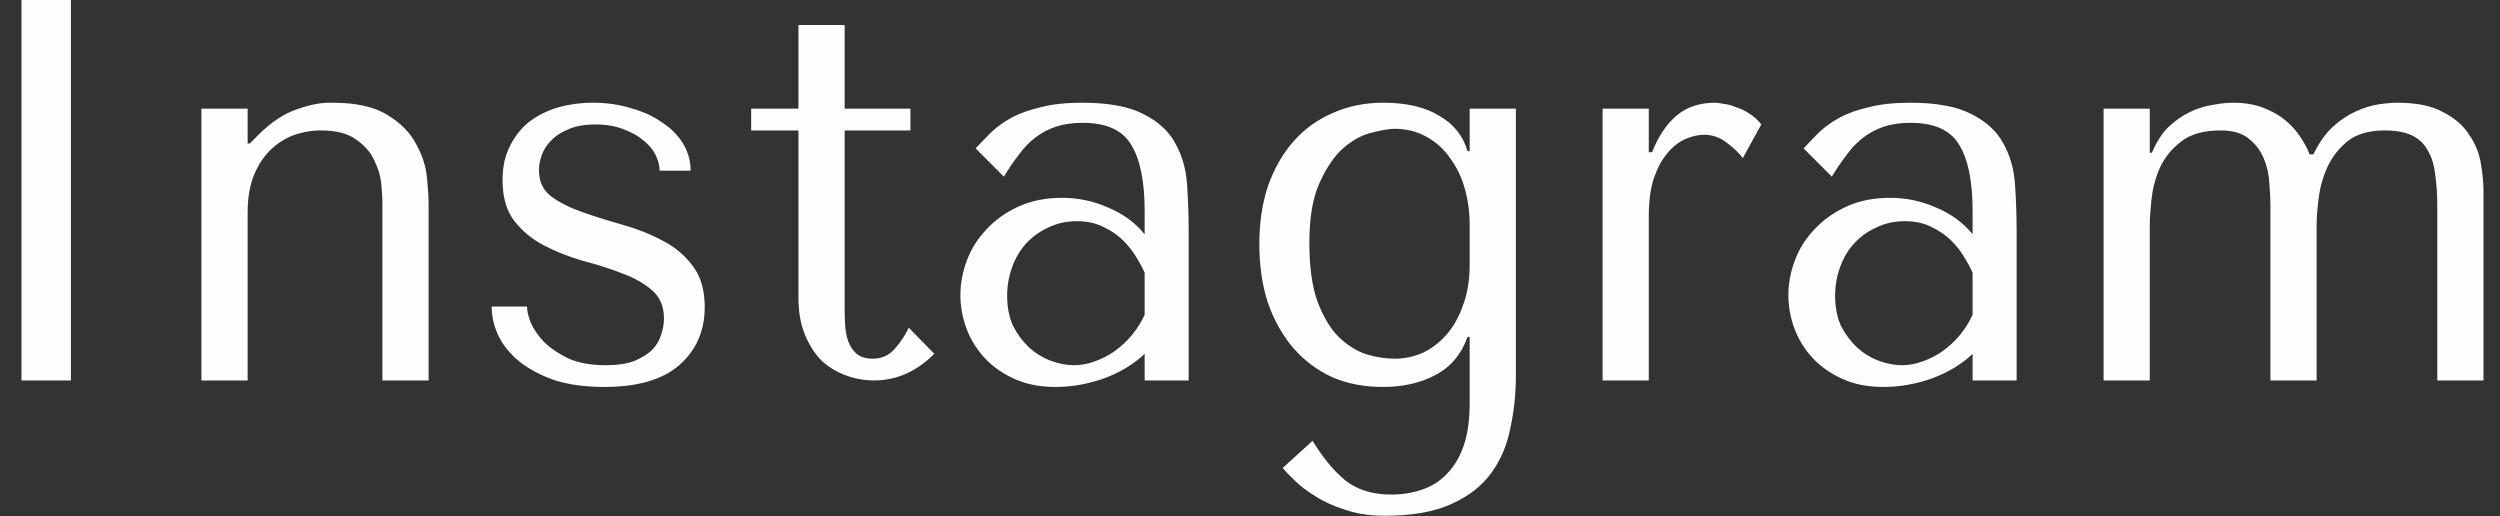 <?xml version="1.0" encoding="UTF-8"?> <svg xmlns="http://www.w3.org/2000/svg" width="92" height="19" viewBox="0 0 92 19" fill="none"><rect x="0" y="0" width="92" height="19" fill="#333333" stroke="none"/> <path d="M0.79 -9.53674e-07V14H2.61V-9.53674e-07H0.79ZM15.773 14V7.52C15.773 7.28 15.752 6.953 15.713 6.54C15.672 6.113 15.539 5.7 15.312 5.3C15.099 4.887 14.752 4.533 14.273 4.24C13.793 3.933 13.113 3.78 12.232 3.78C11.846 3.767 11.412 3.847 10.932 4.02C10.453 4.18 9.979 4.493 9.512 4.96L9.193 5.28H9.113V4H7.412V14H9.113V7.82C9.113 7.3 9.186 6.853 9.332 6.48C9.479 6.107 9.679 5.793 9.932 5.54C10.186 5.287 10.473 5.1 10.793 4.98C11.126 4.86 11.466 4.8 11.812 4.8C12.373 4.8 12.806 4.913 13.113 5.14C13.419 5.353 13.639 5.607 13.773 5.9C13.919 6.193 14.006 6.487 14.033 6.78C14.059 7.073 14.072 7.287 14.072 7.42V14H15.773ZM25.414 6.28C25.414 5.92 25.32 5.587 25.134 5.28C24.947 4.973 24.687 4.713 24.354 4.5C24.034 4.273 23.654 4.1 23.214 3.98C22.787 3.847 22.327 3.78 21.834 3.78C21.367 3.78 20.927 3.84 20.514 3.96C20.114 4.08 19.76 4.26 19.454 4.5C19.16 4.74 18.927 5.04 18.754 5.4C18.58 5.747 18.494 6.153 18.494 6.62C18.494 7.26 18.64 7.767 18.934 8.14C19.227 8.513 19.594 8.813 20.034 9.04C20.474 9.267 20.947 9.453 21.454 9.6C21.974 9.733 22.454 9.887 22.894 10.06C23.334 10.22 23.7 10.427 23.994 10.68C24.287 10.933 24.434 11.28 24.434 11.72C24.434 11.907 24.4 12.1 24.334 12.3C24.28 12.5 24.174 12.687 24.014 12.86C23.854 13.02 23.634 13.16 23.354 13.28C23.074 13.387 22.72 13.44 22.294 13.44C21.76 13.44 21.307 13.36 20.934 13.2C20.574 13.027 20.274 12.827 20.034 12.6C19.807 12.36 19.64 12.12 19.534 11.88C19.44 11.64 19.394 11.44 19.394 11.28H18.094C18.094 11.653 18.18 12.02 18.354 12.38C18.527 12.727 18.787 13.04 19.134 13.32C19.494 13.6 19.927 13.827 20.434 14C20.954 14.16 21.554 14.24 22.234 14.24C23.46 14.24 24.38 13.973 24.994 13.44C25.62 12.893 25.934 12.18 25.934 11.3C25.934 10.66 25.78 10.147 25.474 9.76C25.18 9.373 24.807 9.067 24.354 8.84C23.9 8.6 23.407 8.407 22.874 8.26C22.354 8.113 21.867 7.96 21.414 7.8C20.96 7.64 20.58 7.447 20.274 7.22C19.98 6.993 19.834 6.673 19.834 6.26C19.834 6.087 19.867 5.907 19.934 5.72C20 5.52 20.114 5.34 20.274 5.18C20.434 5.007 20.647 4.867 20.914 4.76C21.18 4.64 21.514 4.58 21.914 4.58C22.314 4.58 22.66 4.64 22.954 4.76C23.247 4.867 23.494 5.007 23.694 5.18C23.894 5.34 24.04 5.52 24.134 5.72C24.227 5.92 24.274 6.107 24.274 6.28H25.414ZM27.643 4.8V4H29.383V0.92H31.083V4H33.503V4.8H31.083V11.44C31.083 11.6 31.09 11.787 31.103 12C31.116 12.2 31.156 12.393 31.223 12.58C31.29 12.753 31.39 12.9 31.523 13.02C31.67 13.14 31.87 13.2 32.123 13.2C32.443 13.2 32.71 13.08 32.923 12.84C33.136 12.6 33.31 12.34 33.443 12.06L34.383 13.02C33.73 13.673 32.99 14 32.163 14C31.816 14 31.476 13.94 31.143 13.82C30.81 13.7 30.51 13.52 30.243 13.28C29.99 13.027 29.783 12.707 29.623 12.32C29.463 11.933 29.383 11.48 29.383 10.96V4.8H27.643ZM39.823 3.78C40.796 3.78 41.55 3.92 42.083 4.2C42.616 4.467 43.003 4.82 43.243 5.26C43.496 5.7 43.643 6.207 43.683 6.78C43.723 7.353 43.743 7.94 43.743 8.54V14H42.123V13.02C41.736 13.393 41.243 13.693 40.643 13.92C40.043 14.133 39.443 14.24 38.843 14.24C38.27 14.24 37.763 14.14 37.323 13.94C36.883 13.74 36.516 13.48 36.223 13.16C35.93 12.84 35.71 12.48 35.563 12.08C35.416 11.68 35.343 11.273 35.343 10.86C35.343 10.433 35.423 10.007 35.583 9.58C35.743 9.153 35.983 8.773 36.303 8.44C36.623 8.093 37.016 7.813 37.483 7.6C37.95 7.387 38.483 7.28 39.083 7.28C39.683 7.28 40.25 7.4 40.783 7.64C41.33 7.867 41.776 8.193 42.123 8.62V7.76C42.123 6.667 41.956 5.853 41.623 5.32C41.303 4.787 40.71 4.52 39.843 4.52C39.47 4.52 39.143 4.567 38.863 4.66C38.583 4.753 38.33 4.887 38.103 5.06C37.89 5.22 37.69 5.427 37.503 5.68C37.316 5.92 37.13 6.193 36.943 6.5L35.903 5.46C36.09 5.26 36.283 5.06 36.483 4.86C36.696 4.66 36.95 4.48 37.243 4.32C37.55 4.16 37.91 4.033 38.323 3.94C38.736 3.833 39.236 3.78 39.823 3.78ZM42.123 10.04C42.056 9.88 41.956 9.693 41.823 9.48C41.703 9.267 41.543 9.06 41.343 8.86C41.143 8.66 40.903 8.493 40.623 8.36C40.343 8.213 40.01 8.14 39.623 8.14C39.236 8.14 38.883 8.22 38.563 8.38C38.243 8.527 37.97 8.727 37.743 8.98C37.53 9.22 37.363 9.507 37.243 9.84C37.123 10.173 37.063 10.52 37.063 10.88C37.063 11.307 37.136 11.68 37.283 12C37.443 12.307 37.643 12.573 37.883 12.8C38.123 13.013 38.39 13.173 38.683 13.28C38.976 13.387 39.256 13.44 39.523 13.44C39.776 13.44 40.03 13.393 40.283 13.3C40.55 13.207 40.796 13.08 41.023 12.92C41.263 12.747 41.476 12.547 41.663 12.32C41.85 12.093 42.003 11.847 42.123 11.58V10.04ZM54.084 14.84C54.084 15.453 54.01 15.973 53.864 16.4C53.717 16.827 53.51 17.173 53.244 17.44C52.99 17.707 52.684 17.9 52.324 18.02C51.977 18.14 51.604 18.2 51.204 18.2C50.497 18.2 49.924 18.02 49.484 17.66C49.057 17.3 48.664 16.82 48.304 16.22L47.204 17.22C47.297 17.34 47.444 17.493 47.644 17.68C47.844 17.88 48.097 18.073 48.404 18.26C48.71 18.46 49.077 18.627 49.504 18.76C49.93 18.907 50.417 18.98 50.964 18.98C51.977 18.98 52.797 18.833 53.424 18.54C54.05 18.26 54.537 17.88 54.884 17.4C55.23 16.92 55.464 16.367 55.584 15.74C55.717 15.127 55.784 14.487 55.784 13.82V4H54.084V5.56H54.004C53.844 5 53.497 4.567 52.964 4.26C52.444 3.94 51.757 3.78 50.904 3.78C50.224 3.78 49.604 3.907 49.044 4.16C48.484 4.4 48.004 4.747 47.604 5.2C47.204 5.653 46.89 6.2 46.664 6.84C46.45 7.48 46.344 8.193 46.344 8.98C46.344 9.78 46.45 10.507 46.664 11.16C46.89 11.8 47.204 12.353 47.604 12.82C48.004 13.273 48.477 13.627 49.024 13.88C49.584 14.12 50.204 14.24 50.884 14.24C51.63 14.24 52.277 14.093 52.824 13.8C53.384 13.507 53.777 13.04 54.004 12.4H54.084V14.84ZM54.084 9.74C54.084 10.3 54.004 10.793 53.844 11.22C53.697 11.647 53.497 12.007 53.244 12.3C52.99 12.593 52.697 12.82 52.364 12.98C52.03 13.127 51.684 13.2 51.324 13.2C51.004 13.2 50.657 13.147 50.284 13.04C49.924 12.92 49.584 12.707 49.264 12.4C48.957 12.093 48.697 11.66 48.484 11.1C48.284 10.54 48.184 9.82 48.184 8.94C48.184 8.007 48.31 7.267 48.564 6.72C48.817 6.16 49.11 5.733 49.444 5.44C49.79 5.147 50.137 4.96 50.484 4.88C50.844 4.787 51.124 4.74 51.324 4.74C51.764 4.74 52.157 4.84 52.504 5.04C52.85 5.227 53.137 5.487 53.364 5.82C53.604 6.14 53.784 6.513 53.904 6.94C54.024 7.367 54.084 7.807 54.084 8.26V9.74ZM58.975 4V14H60.675V7.96C60.675 7.413 60.735 6.953 60.855 6.58C60.988 6.193 61.155 5.88 61.355 5.64C61.555 5.4 61.775 5.227 62.015 5.12C62.255 5.013 62.488 4.96 62.715 4.96C63.022 4.96 63.302 5.06 63.555 5.26C63.822 5.46 64.015 5.647 64.135 5.82L64.815 4.58C64.695 4.42 64.548 4.287 64.375 4.18C64.215 4.073 64.048 3.993 63.875 3.94C63.715 3.873 63.562 3.833 63.415 3.82C63.282 3.793 63.182 3.78 63.115 3.78C62.555 3.78 62.088 3.933 61.715 4.24C61.342 4.547 61.035 5 60.795 5.6H60.675V4H58.975ZM70.292 3.78C71.265 3.78 72.018 3.92 72.552 4.2C73.085 4.467 73.472 4.82 73.712 5.26C73.965 5.7 74.112 6.207 74.152 6.78C74.192 7.353 74.212 7.94 74.212 8.54V14H72.592V13.02C72.205 13.393 71.712 13.693 71.112 13.92C70.512 14.133 69.912 14.24 69.312 14.24C68.738 14.24 68.232 14.14 67.792 13.94C67.352 13.74 66.985 13.48 66.692 13.16C66.398 12.84 66.178 12.48 66.032 12.08C65.885 11.68 65.812 11.273 65.812 10.86C65.812 10.433 65.892 10.007 66.052 9.58C66.212 9.153 66.452 8.773 66.772 8.44C67.092 8.093 67.485 7.813 67.952 7.6C68.418 7.387 68.952 7.28 69.552 7.28C70.152 7.28 70.718 7.4 71.252 7.64C71.798 7.867 72.245 8.193 72.592 8.62V7.76C72.592 6.667 72.425 5.853 72.092 5.32C71.772 4.787 71.178 4.52 70.312 4.52C69.938 4.52 69.612 4.567 69.332 4.66C69.052 4.753 68.798 4.887 68.572 5.06C68.358 5.22 68.158 5.427 67.972 5.68C67.785 5.92 67.598 6.193 67.412 6.5L66.372 5.46C66.558 5.26 66.752 5.06 66.952 4.86C67.165 4.66 67.418 4.48 67.712 4.32C68.018 4.16 68.378 4.033 68.792 3.94C69.205 3.833 69.705 3.78 70.292 3.78ZM72.592 10.04C72.525 9.88 72.425 9.693 72.292 9.48C72.172 9.267 72.012 9.06 71.812 8.86C71.612 8.66 71.372 8.493 71.092 8.36C70.812 8.213 70.478 8.14 70.092 8.14C69.705 8.14 69.352 8.22 69.032 8.38C68.712 8.527 68.438 8.727 68.212 8.98C67.998 9.22 67.832 9.507 67.712 9.84C67.592 10.173 67.532 10.52 67.532 10.88C67.532 11.307 67.605 11.68 67.752 12C67.912 12.307 68.112 12.573 68.352 12.8C68.592 13.013 68.858 13.173 69.152 13.28C69.445 13.387 69.725 13.44 69.992 13.44C70.245 13.44 70.498 13.393 70.752 13.3C71.018 13.207 71.265 13.08 71.492 12.92C71.732 12.747 71.945 12.547 72.132 12.32C72.318 12.093 72.472 11.847 72.592 11.58V10.04ZM79.112 14V8.3C79.112 8.06 79.132 7.747 79.172 7.36C79.213 6.96 79.312 6.573 79.472 6.2C79.646 5.813 79.906 5.487 80.252 5.22C80.599 4.94 81.086 4.8 81.713 4.8C82.166 4.8 82.513 4.9 82.752 5.1C83.006 5.3 83.192 5.547 83.312 5.84C83.433 6.133 83.499 6.44 83.513 6.76C83.539 7.08 83.552 7.36 83.552 7.6V14H85.252V8.3C85.252 8.007 85.279 7.66 85.332 7.26C85.386 6.847 85.499 6.46 85.672 6.1C85.846 5.74 86.093 5.433 86.412 5.18C86.746 4.927 87.192 4.8 87.752 4.8C88.166 4.8 88.499 4.86 88.752 4.98C89.006 5.1 89.199 5.28 89.332 5.52C89.479 5.76 89.573 6.053 89.612 6.4C89.666 6.747 89.692 7.147 89.692 7.6V14H91.392V7.02C91.392 6.713 91.359 6.373 91.293 6C91.226 5.613 91.079 5.26 90.853 4.94C90.639 4.607 90.319 4.333 89.892 4.12C89.479 3.893 88.926 3.78 88.233 3.78C88.032 3.78 87.799 3.8 87.532 3.84C87.266 3.88 86.986 3.967 86.692 4.1C86.399 4.233 86.112 4.427 85.832 4.68C85.566 4.933 85.332 5.267 85.132 5.68H84.993C84.912 5.467 84.799 5.253 84.653 5.04C84.506 4.813 84.319 4.607 84.093 4.42C83.866 4.233 83.593 4.08 83.272 3.96C82.966 3.84 82.593 3.78 82.153 3.78C81.953 3.78 81.713 3.807 81.433 3.86C81.153 3.9 80.873 3.987 80.593 4.12C80.312 4.253 80.046 4.44 79.793 4.68C79.552 4.92 79.353 5.233 79.192 5.62H79.112V4H77.412V14H79.112Z" fill="#FEFEFE"></path> </svg> 